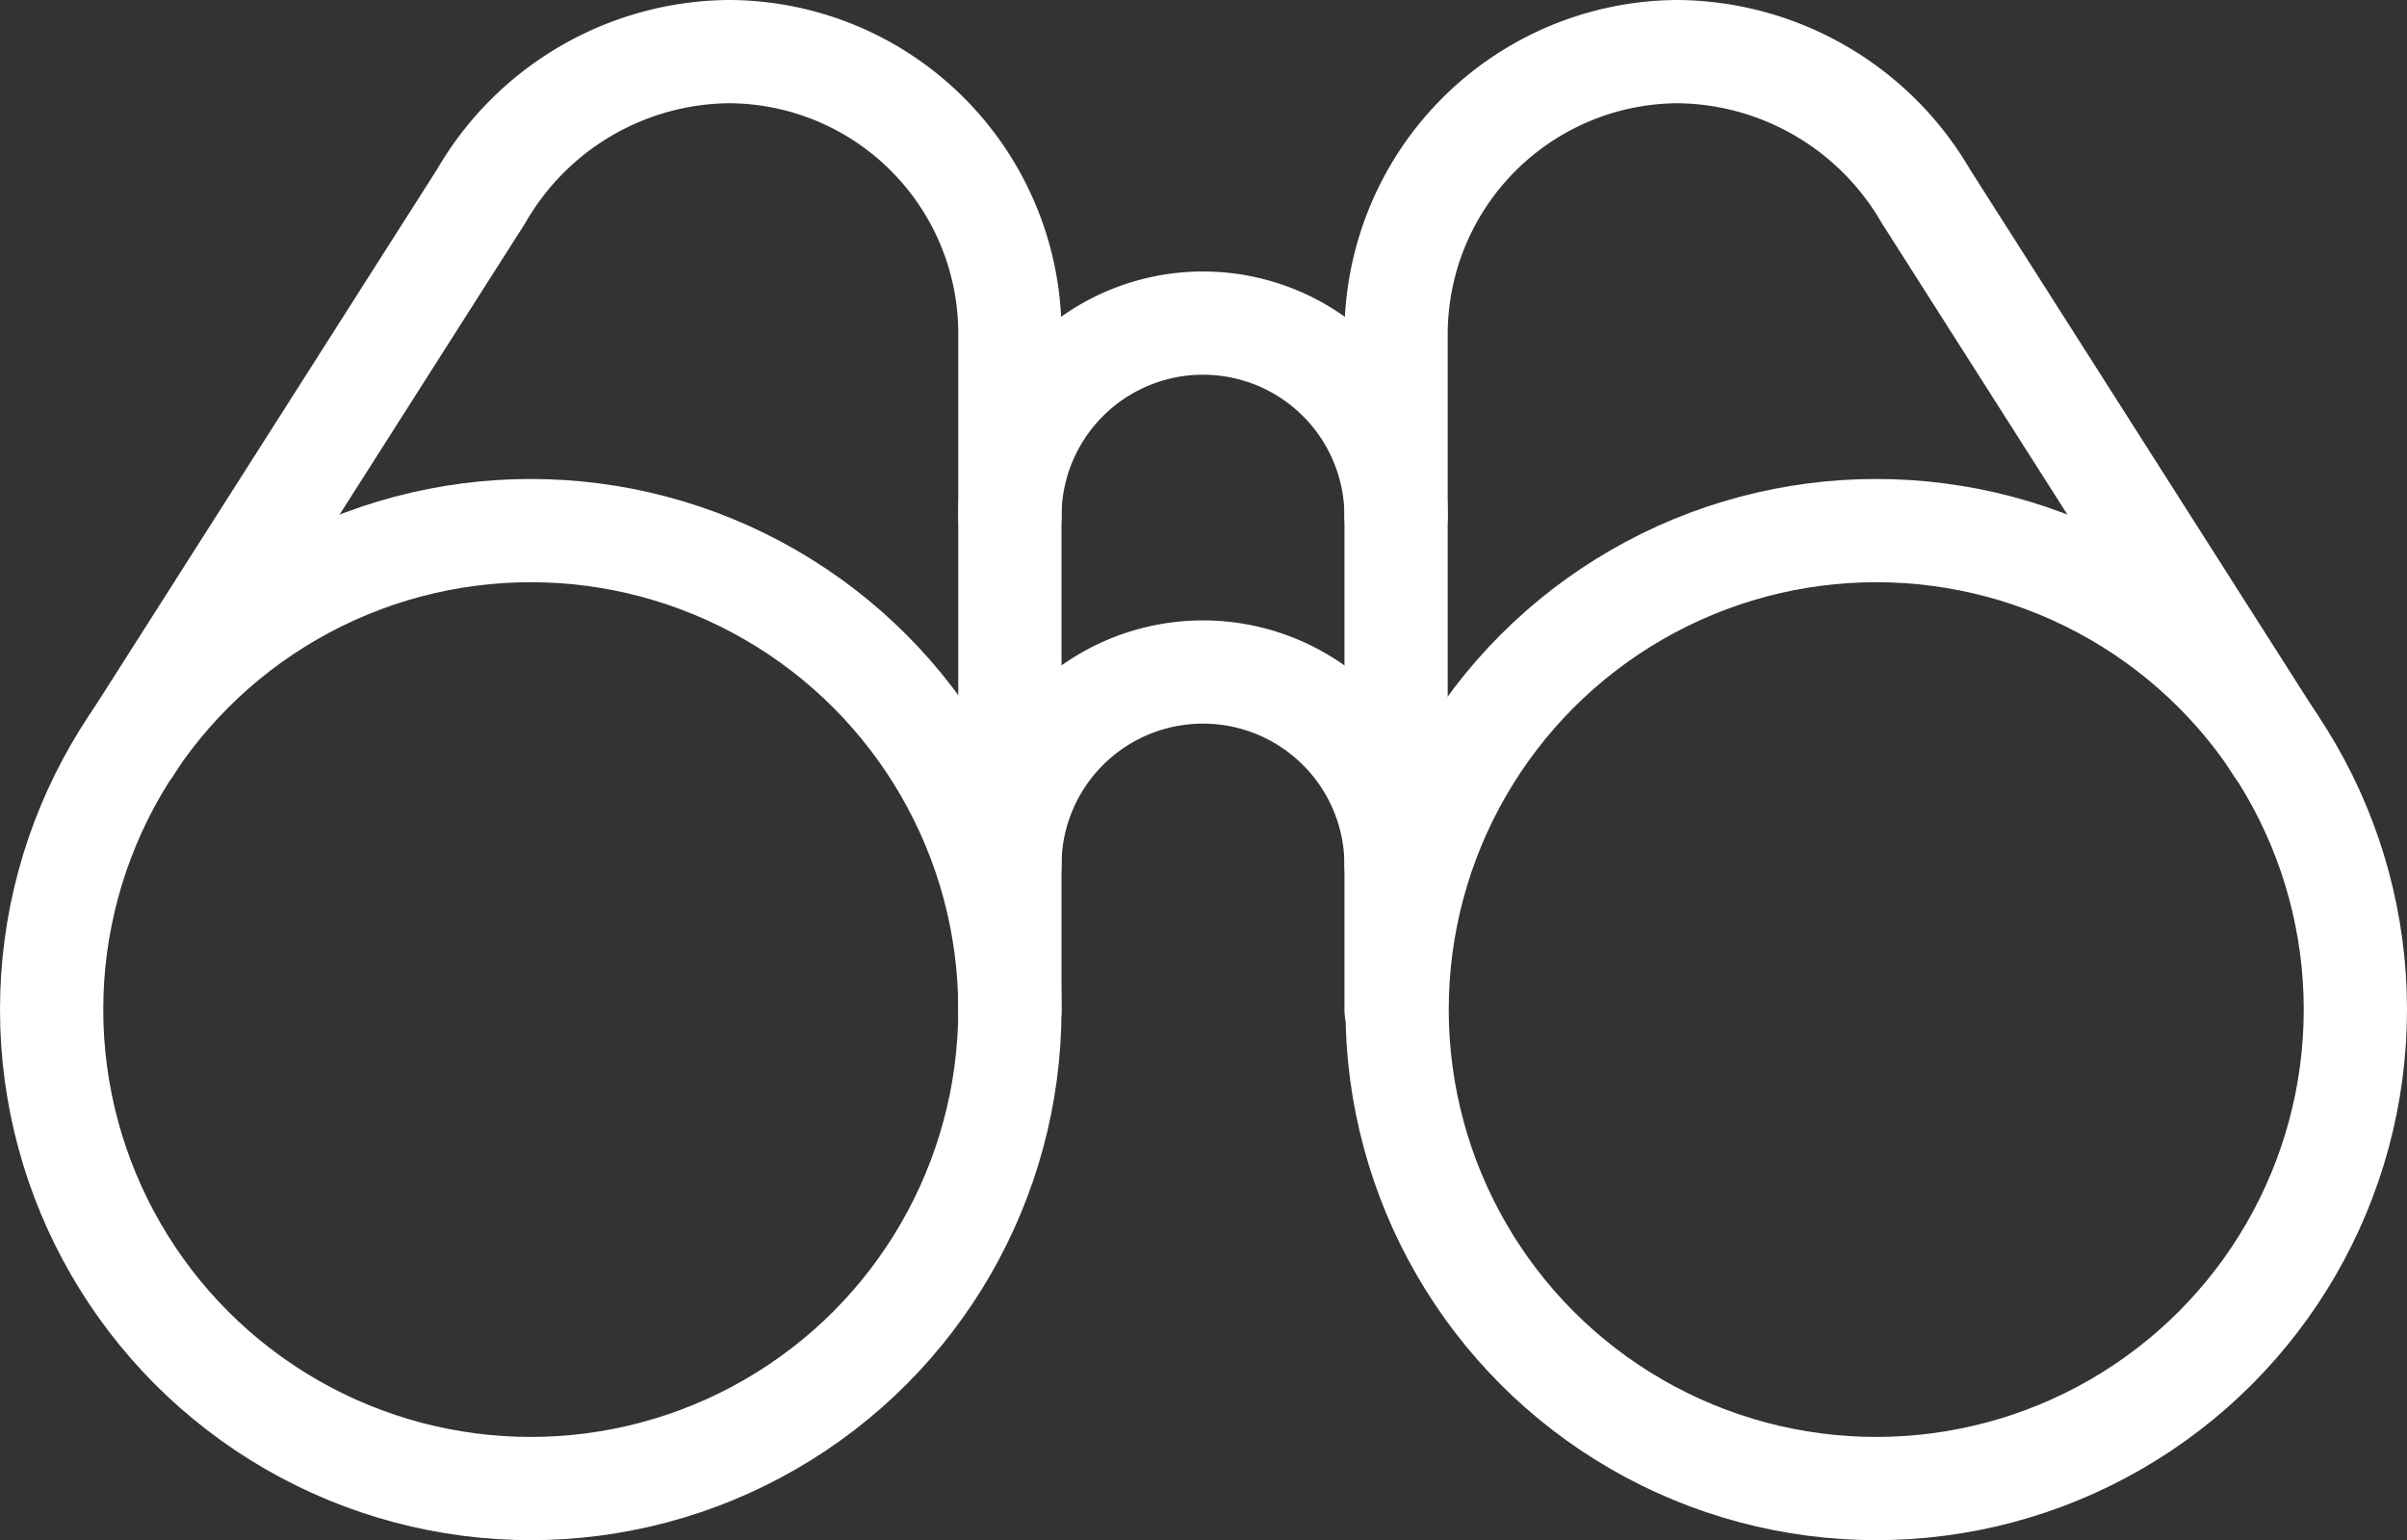 <svg xmlns="http://www.w3.org/2000/svg" viewBox="0 0 23.31 14.92"><rect x="0" y="0" width="23.31" height="14.92" fill="#333333" stroke="none"/><defs><style>.cls-1,.cls-2,.cls-3{fill:none;stroke:#fff;stroke-linecap:round;}.cls-1{stroke-miterlimit:10;}.cls-2{stroke-miterlimit:10;}.cls-3{stroke-miterlimit:10;}</style></defs><g id="Ebene_2" data-name="Ebene 2"><g id="Ebene_1-2" data-name="Ebene 1"><g id="icon"><circle id="Ellipse_12" data-name="Ellipse 12" class="cls-1" cx="5.14" cy="9.78" r="4.64"/><path id="Pfad_403" data-name="Pfad 403" class="cls-2" d="M1.26,7.24,4.66,1.9A2.8,2.8,0,0,1,7.05.5,2.73,2.73,0,0,1,9.78,3.23V9.78"/><circle id="Ellipse_13" data-name="Ellipse 13" class="cls-3" cx="18.17" cy="9.78" r="4.64"/><path id="Pfad_404" data-name="Pfad 404" class="cls-2" d="M22.05,7.24,18.65,1.9A2.81,2.81,0,0,0,16.26.5a2.74,2.74,0,0,0-2.74,2.73h0V9.78"/><path id="Pfad_405" data-name="Pfad 405" class="cls-2" d="M9.78,5a1.87,1.87,0,1,1,3.74,0"/><path id="Pfad_406" data-name="Pfad 406" class="cls-2" d="M9.78,8.38a1.87,1.87,0,1,1,3.74,0"/></g></g></g></svg>